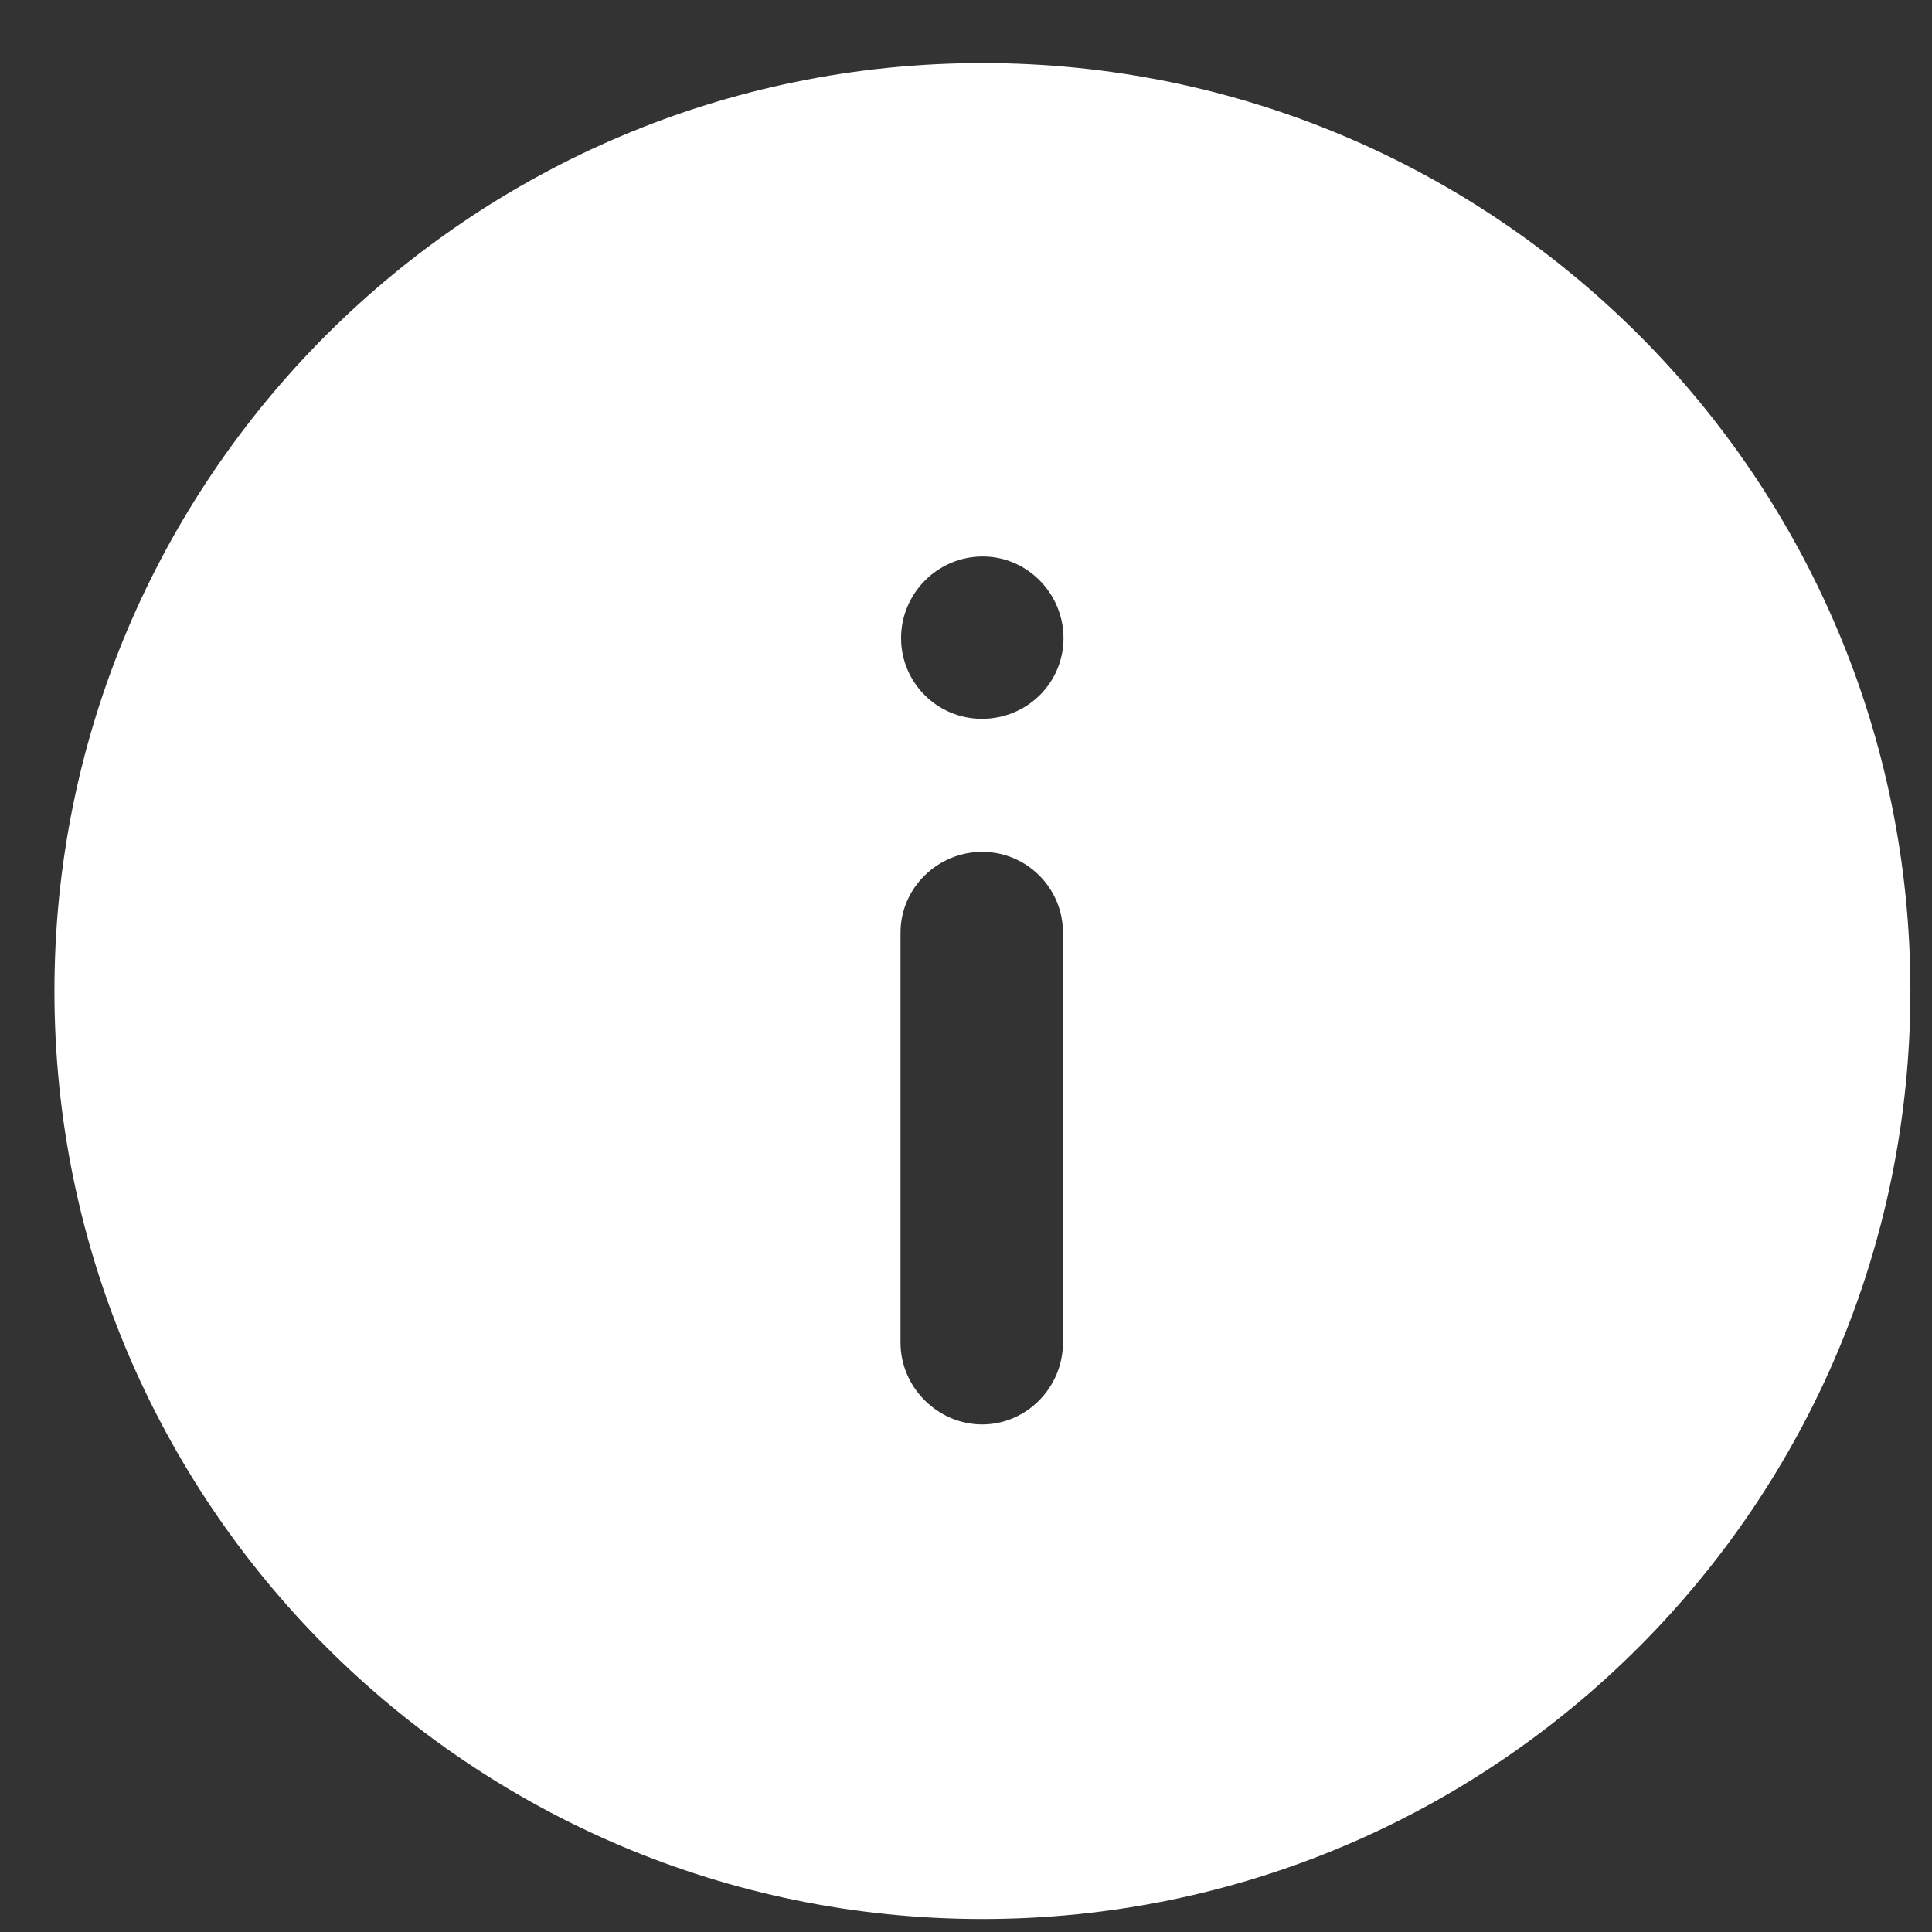 <?xml version="1.0" encoding="UTF-8"?> <svg xmlns="http://www.w3.org/2000/svg" width="28" height="28" viewBox="0 0 28 28" fill="none"><rect x="0" y="0" width="28" height="28" fill="#333333" stroke="none"/><path fill-rule="evenodd" clip-rule="evenodd" d="M0.789 14.363C0.789 21.785 6.814 27.812 14.238 27.812C21.675 27.812 27.687 21.785 27.687 14.363C27.687 6.937 21.675 0.914 14.238 0.914C6.814 0.914 0.789 6.937 0.789 14.363ZM13.051 19.46C13.051 20.105 13.589 20.644 14.235 20.644C14.88 20.644 15.405 20.105 15.405 19.46V13.516C15.405 12.869 14.88 12.346 14.235 12.346C13.589 12.346 13.051 12.869 13.051 13.516V19.46ZM14.243 8.065C13.584 8.065 13.059 8.603 13.059 9.248C13.059 9.894 13.584 10.418 14.23 10.418C14.889 10.418 15.413 9.894 15.413 9.248C15.413 8.603 14.889 8.065 14.243 8.065Z" fill="white"></path></svg> 